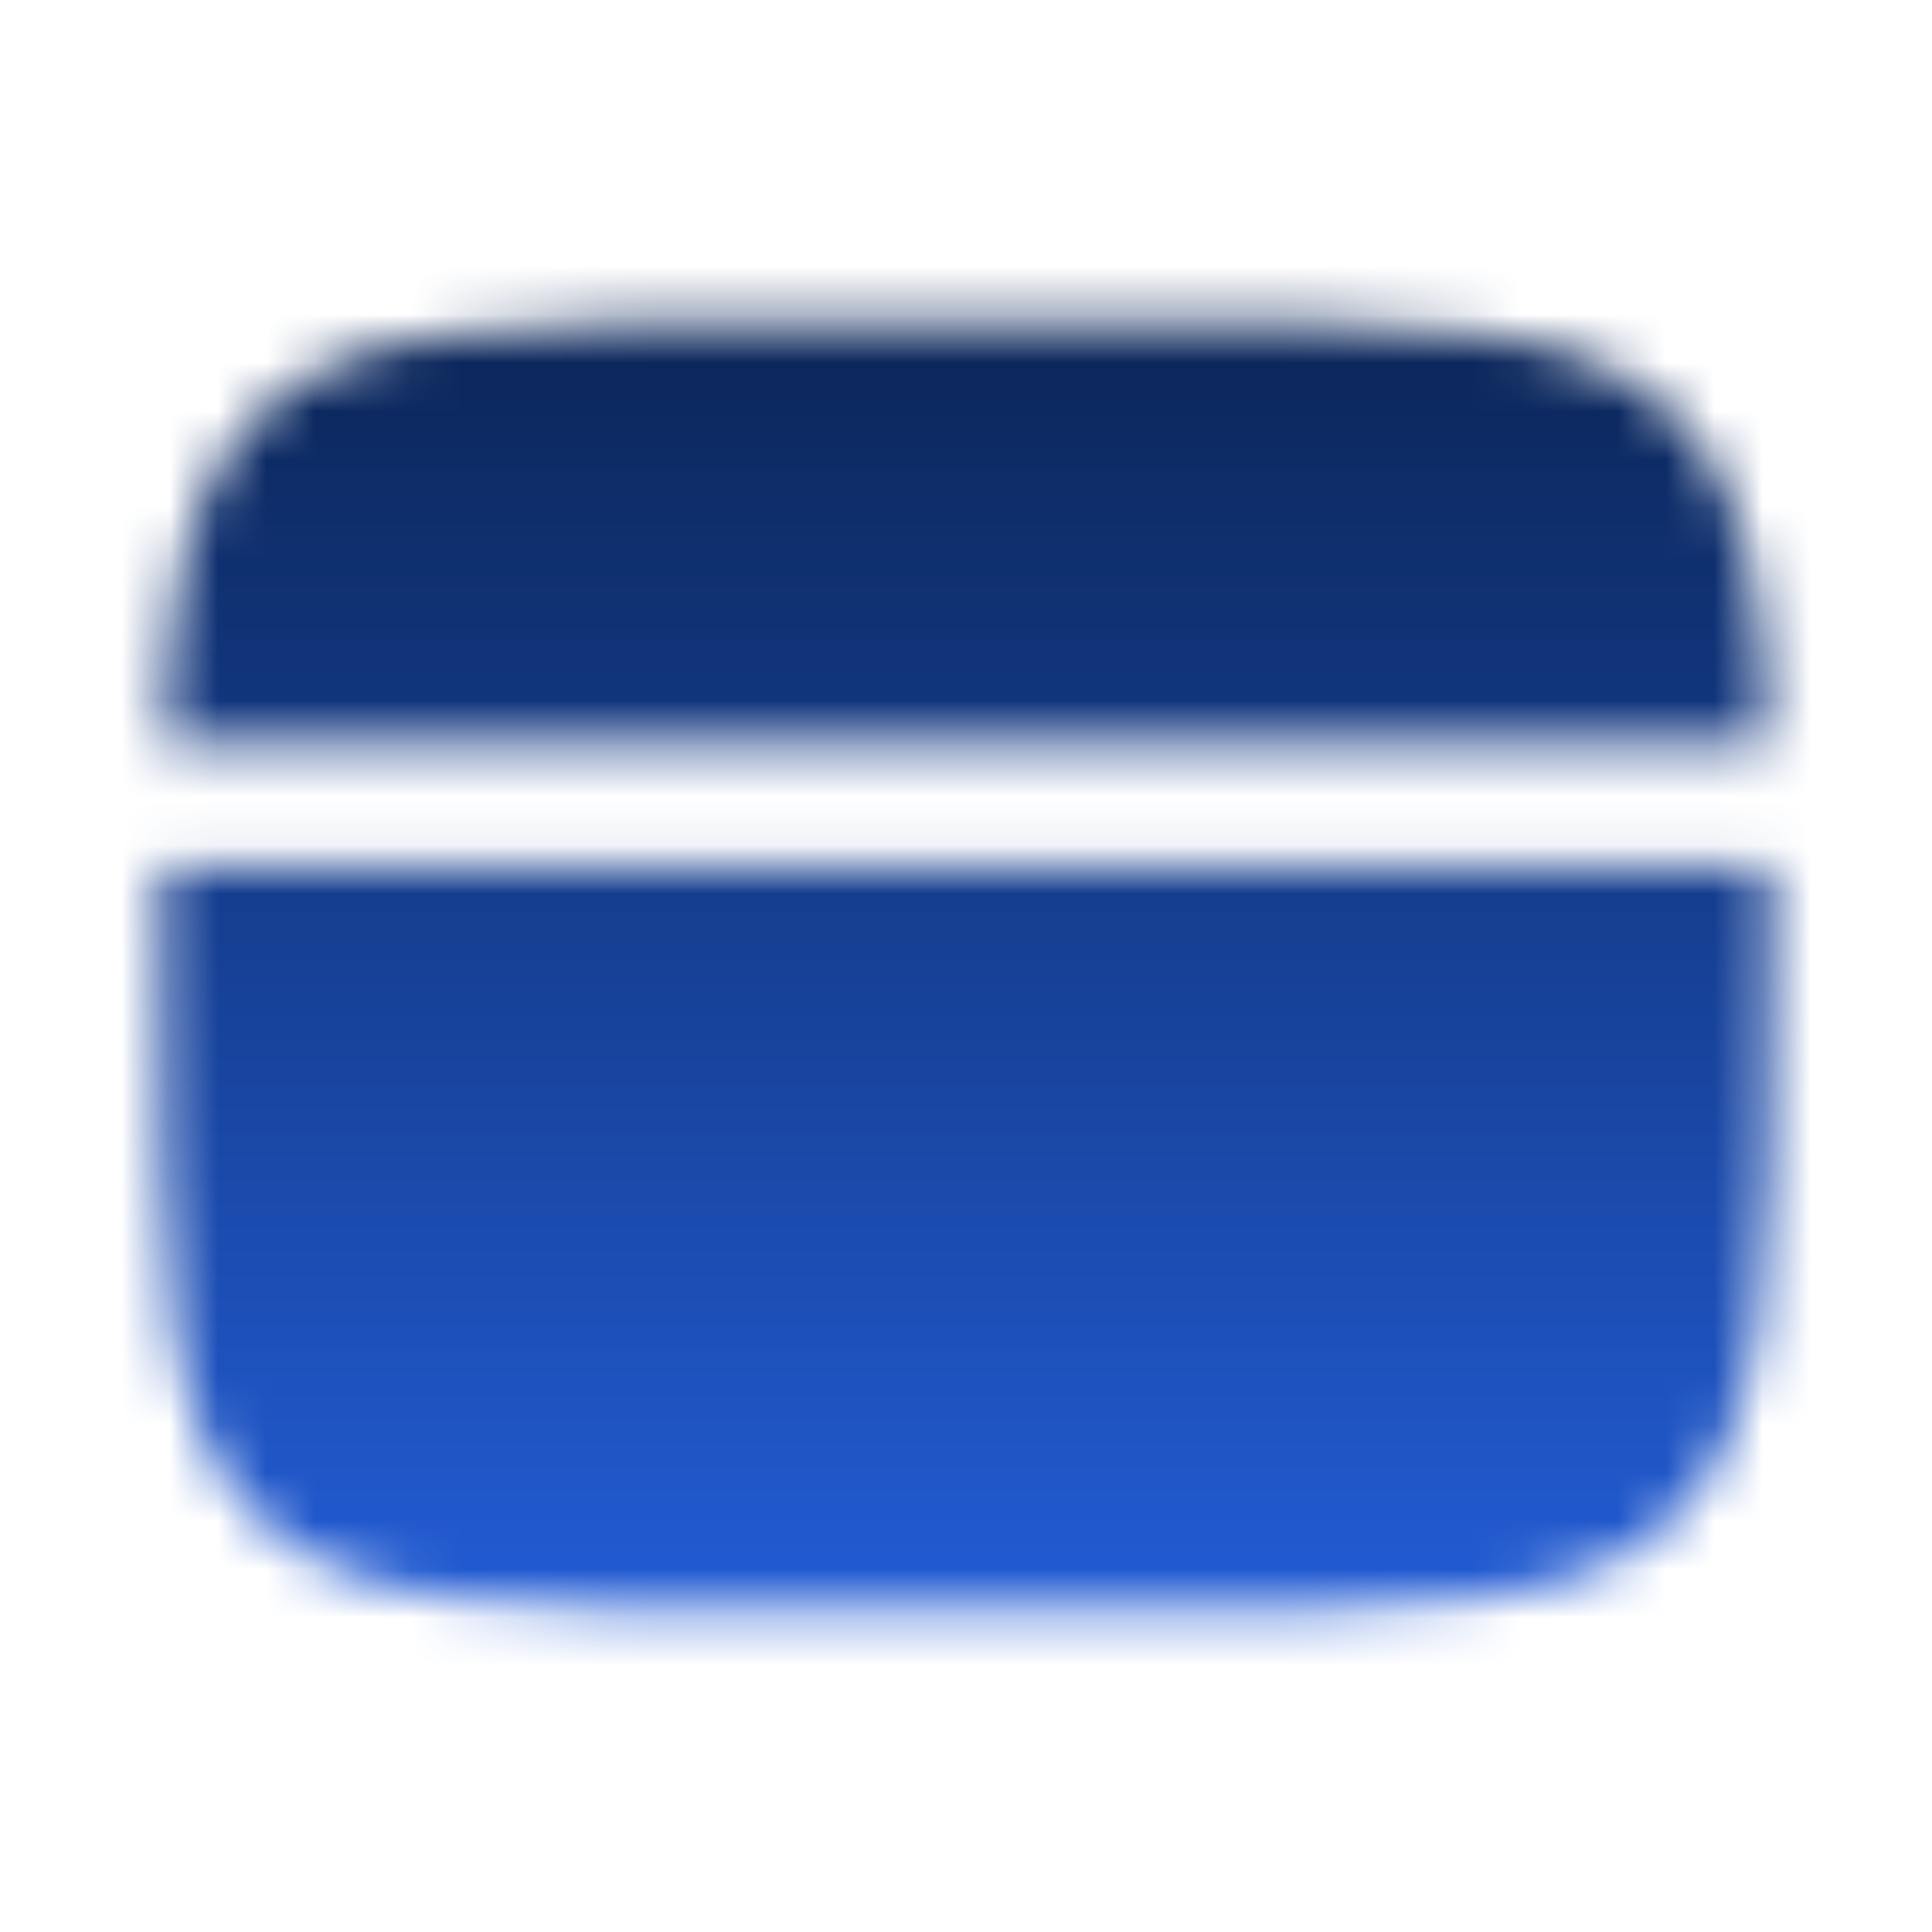 <svg width="40" height="40" viewBox="0 0 40 40" fill="none" xmlns="http://www.w3.org/2000/svg">
<mask id="mask0_133_1431" style="mask-type:luminance" maskUnits="userSpaceOnUse" x="3" y="6" width="34" height="28">
<path d="M23.334 6.667H16.667C10.382 6.667 7.239 6.667 5.287 8.62C3.88 10.025 3.487 12.049 3.377 15.417H36.623C36.514 12.049 36.12 10.025 34.714 8.62C32.762 6.667 29.619 6.667 23.334 6.667ZM16.667 33.334H23.334C29.619 33.334 32.762 33.334 34.714 31.38C36.667 29.429 36.667 26.285 36.667 20C36.667 19.264 36.667 18.57 36.663 17.917H3.337C3.333 18.57 3.333 19.264 3.333 20C3.333 26.285 3.333 29.429 5.287 31.38C7.239 33.334 10.382 33.334 16.667 33.334Z" fill="white"/>
<path fill-rule="evenodd" clip-rule="evenodd" d="M8.75 26.667C8.75 26.335 8.882 26.017 9.116 25.783C9.351 25.549 9.668 25.417 10 25.417H16.667C16.998 25.417 17.316 25.549 17.55 25.783C17.785 26.017 17.917 26.335 17.917 26.667C17.917 26.998 17.785 27.317 17.55 27.551C17.316 27.785 16.998 27.917 16.667 27.917H10C9.668 27.917 9.351 27.785 9.116 27.551C8.882 27.317 8.75 26.998 8.75 26.667ZM19.583 26.667C19.583 26.335 19.715 26.017 19.95 25.783C20.184 25.549 20.502 25.417 20.833 25.417H23.333C23.665 25.417 23.983 25.549 24.217 25.783C24.452 26.017 24.583 26.335 24.583 26.667C24.583 26.998 24.452 27.317 24.217 27.551C23.983 27.785 23.665 27.917 23.333 27.917H20.833C20.502 27.917 20.184 27.785 19.95 27.551C19.715 27.317 19.583 26.998 19.583 26.667Z" fill="black"/>
</mask>
<g mask="url(#mask0_133_1431)">
<path d="M0 0H40V40H0V0Z" fill="url(#paint0_linear_133_1431)"/>
</g>
<defs>
<linearGradient id="paint0_linear_133_1431" x1="20" y1="0" x2="20" y2="40" gradientUnits="userSpaceOnUse">
<stop stop-color="#051839"/>
<stop offset="1" stop-color="#2869F3"/>
</linearGradient>
</defs>
</svg>
